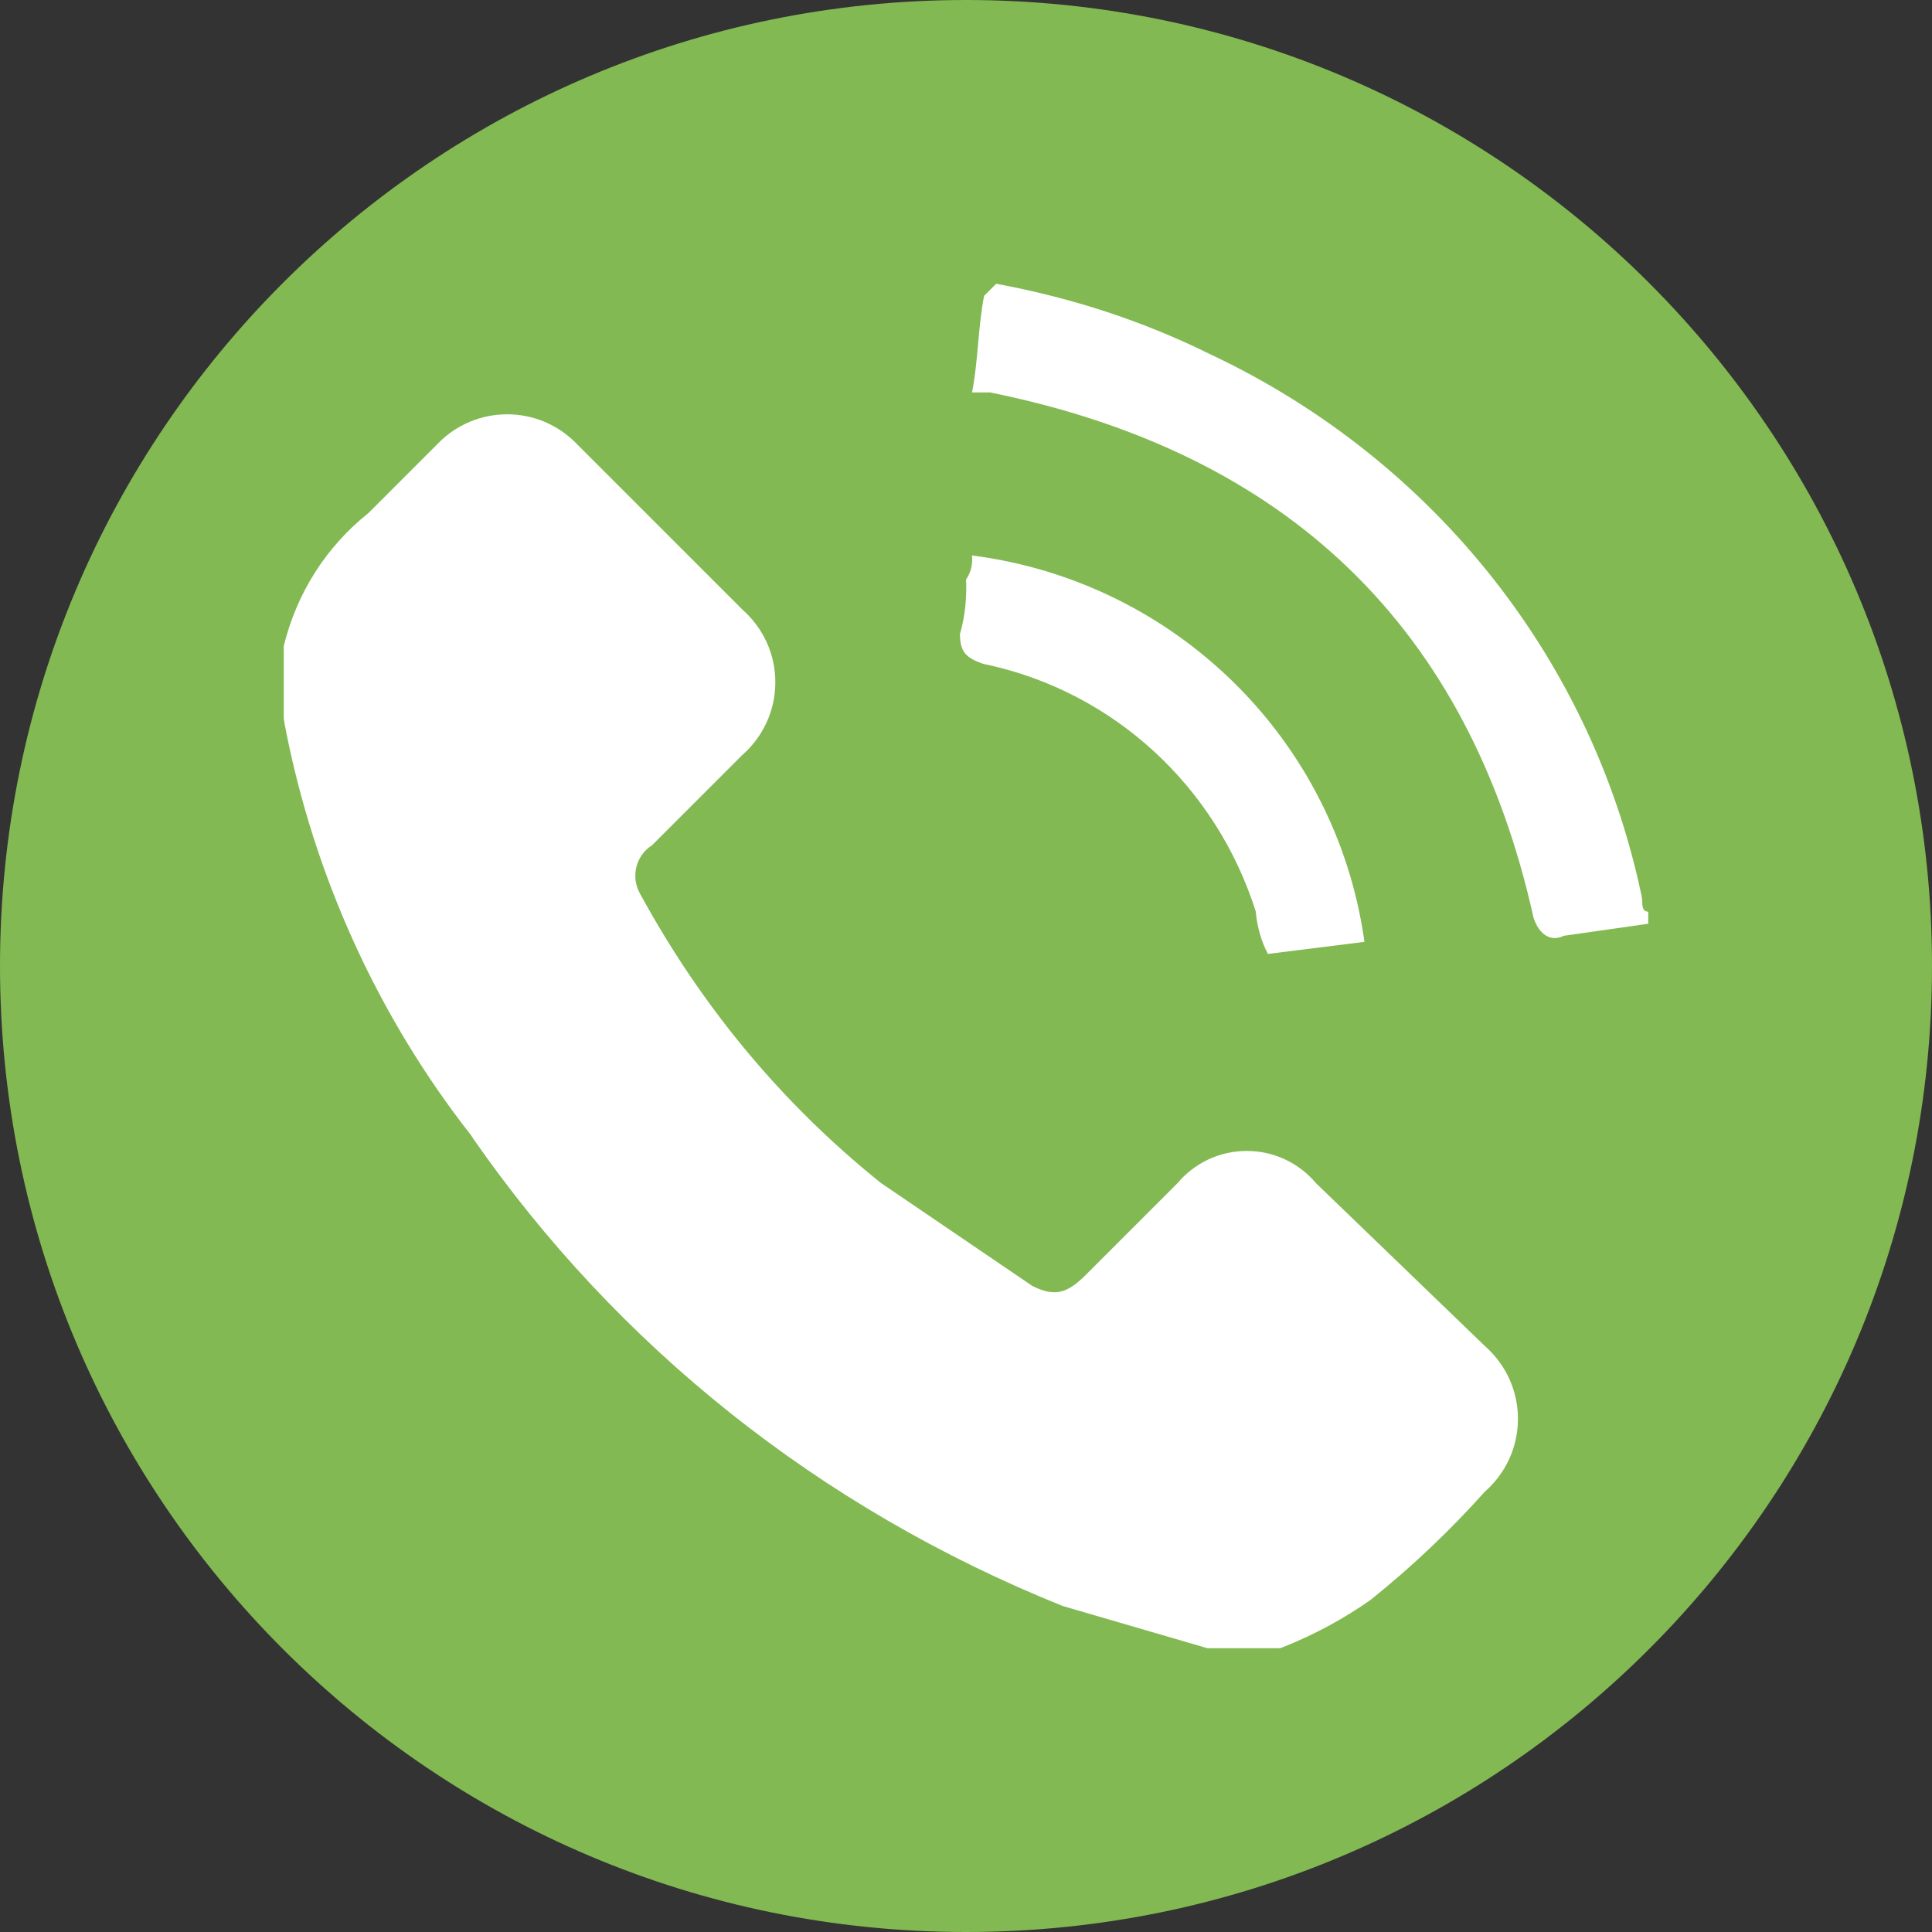 <!-- Generated by IcoMoon.io -->
<svg version="1.1" xmlns="http://www.w3.org/2000/svg" width="32" height="32" viewBox="0 0 32 32">
<rect x="0" y="0" width="32" height="32" fill="#333333" stroke="none"/>
<title>telem</title>
<path fill="#82b952" d="M32 16c0 8.837-7.163 16-16 16s-16-7.163-16-16c0-8.837 7.163-16 16-16s16 7.163 16 16z"></path>
<path fill="#fff" d="M4.7 10.7c0.219-0.896 0.716-1.652 1.392-2.194l0.008-0.006 1.2-1.2c0.286-0.271 0.674-0.438 1.1-0.438s0.814 0.167 1.101 0.439l2.799 2.799c0.333 0.295 0.542 0.723 0.542 1.2s-0.209 0.905-0.54 1.199l-0.002 0.001-1.5 1.5c-0.168 0.108-0.277 0.294-0.277 0.506 0 0.108 0.029 0.21 0.079 0.297l-0.002-0.003c1.031 1.895 2.371 3.49 3.97 4.777l0.030 0.023 2.5 1.7c0.4 0.2 0.6 0.1 0.9-0.2l1.5-1.5c0.277-0.329 0.689-0.537 1.15-0.537s0.873 0.208 1.148 0.535l0.002 0.002 2.8 2.7c0.333 0.295 0.542 0.723 0.542 1.2s-0.209 0.905-0.54 1.199l-0.002 0.001c-0.583 0.651-1.204 1.24-1.87 1.776l-0.030 0.024c-0.433 0.306-0.927 0.575-1.452 0.783l-0.048 0.017h-1.2l-2.4-0.7c-4.047-1.629-7.382-4.32-9.754-7.729l-0.046-0.070c-1.51-1.927-2.598-4.257-3.084-6.8l-0.016-0.1z"></path>
<path fill="#fff" d="M16.5 4.7c1.279 0.237 2.418 0.619 3.48 1.135l-0.080-0.035c3.715 1.695 6.437 5.010 7.285 9.016l0.015 0.084c0 0.1 0 0.2 0.1 0.2v0 0.2l-1.4 0.2c-0.2 0.1-0.4 0-0.5-0.3q-1.6-7.2-9-8.7h-0.3c0.1-0.5 0.1-1.1 0.2-1.6z"></path>
<path fill="#fff" d="M22.6 15.6l-1.6 0.2c-0.106-0.203-0.177-0.441-0.2-0.693v-0.007c-0.655-2.074-2.352-3.638-4.46-4.093l-0.040-0.007c-0.3-0.1-0.4-0.2-0.4-0.5 0.066-0.226 0.104-0.486 0.104-0.755 0-0.051-0.001-0.102-0.004-0.152v0.007c0.065-0.094 0.103-0.211 0.103-0.337 0-0.022-0.001-0.044-0.004-0.066v0.003c3.369 0.432 6.016 3.045 6.495 6.36l0.005 0.040z"></path>
</svg>
